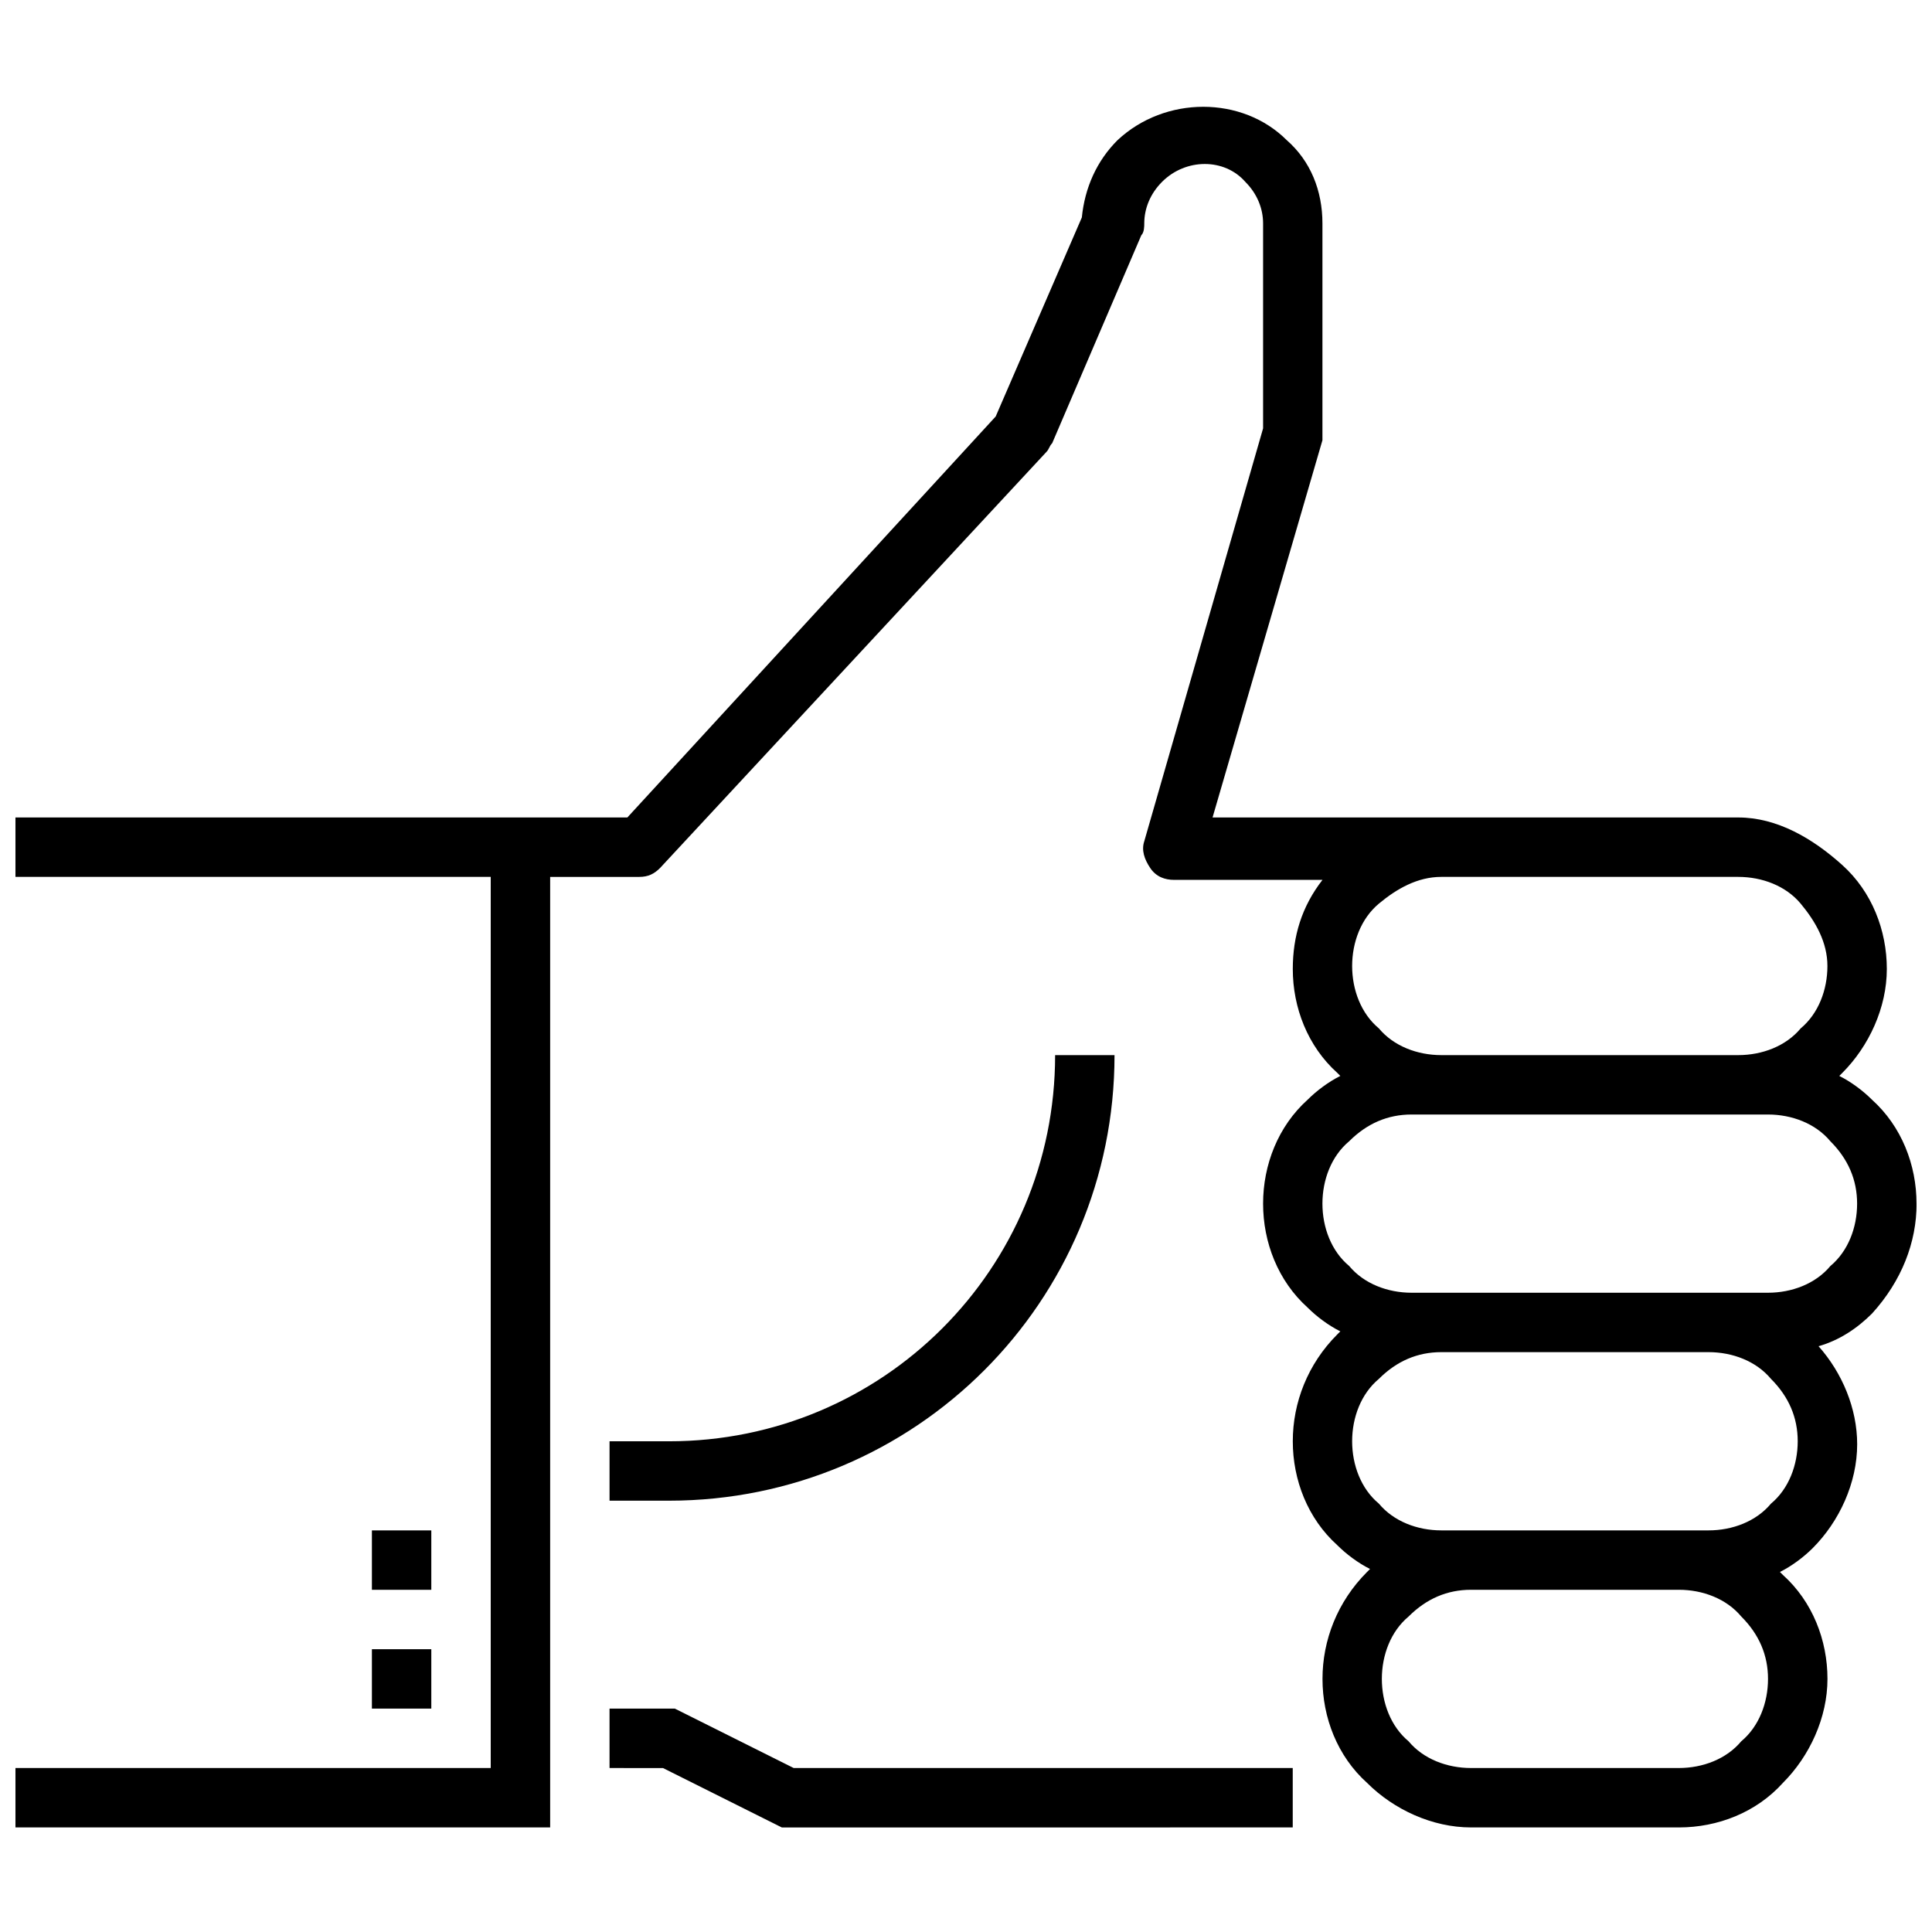 <?xml version="1.0" encoding="UTF-8"?>
<!-- Uploaded to: ICON Repo, www.iconrepo.com, Generator: ICON Repo Mixer Tools -->
<svg width="800px" height="800px" version="1.1" viewBox="144 144 512 512" xmlns="http://www.w3.org/2000/svg">
 <defs>
  <clipPath id="a">
   <path d="m148.09 172h503.81v457h-503.81z"/>
  </clipPath>
 </defs>
 <g clip-path="url(#a)">
  <path d="m651.9 462.98c0-10.234-3.938-20.469-11.809-27.551-2.363-2.363-5.512-4.723-8.66-6.297l0.789-0.789c7.086-7.086 11.809-17.32 11.809-27.551 0-10.234-3.938-20.469-11.809-27.551-7.871-7.09-17.316-12.602-27.551-12.602h-139.33l29.121-99.973v-2.363-55.102c0-8.66-3.148-16.531-9.445-22.043-11.809-11.809-32.273-11.809-44.871 0-5.512 5.512-8.66 12.594-9.445 20.469l-22.828 52.742-97.613 106.27h-162.16v15.742h125.95v236.16l-125.95 0.004v15.742h141.7v-251.9h23.617c2.363 0 3.938-0.789 5.512-2.363l102.34-110.21c0.789-0.789 0.789-1.574 1.574-2.363l23.617-55.105c0.785-0.785 0.785-2.359 0.785-3.144 0-3.938 1.574-7.871 4.723-11.02 6.297-6.297 16.531-6.297 22.043 0 3.148 3.144 4.723 7.082 4.723 11.02v54.316l-31.488 109.42c-0.789 2.363 0 4.723 1.574 7.086 1.574 2.363 3.938 3.148 6.297 3.148h39.359c-5.512 7.086-7.871 14.957-7.871 23.617 0 10.234 3.938 20.469 11.809 27.551l0.789 0.789c-3.148 1.574-6.297 3.938-8.66 6.297-7.871 7.082-11.809 17.316-11.809 27.551 0 10.234 3.938 20.469 11.809 27.551 2.363 2.363 5.512 4.723 8.66 6.297l-0.789 0.789c-7.871 7.871-11.809 18.105-11.809 28.336 0 10.234 3.938 20.469 11.809 27.551 2.363 2.363 5.512 4.723 8.66 6.297l-0.789 0.789c-7.871 7.875-11.809 18.109-11.809 28.34 0 10.234 3.938 20.469 11.809 27.551 7.086 7.086 17.32 11.809 27.551 11.809h55.105c10.234 0 20.469-3.938 27.551-11.809 7.086-7.086 11.809-17.32 11.809-27.551 0-10.234-3.938-20.469-11.809-27.551l-0.789-0.789c3.148-1.574 6.297-3.938 8.66-6.297 7.086-7.086 11.809-17.32 11.809-27.551 0-9.445-3.938-18.895-10.234-25.977 5.512-1.574 10.234-4.723 14.168-8.66 7.879-8.66 11.812-18.895 11.812-29.125zm-110.21-86.594h62.977c6.297 0 12.594 2.363 16.531 7.086 3.934 4.723 7.086 10.23 7.086 16.531 0 6.297-2.363 12.594-7.086 16.531-3.938 4.723-10.234 7.082-16.531 7.082h-78.723c-6.297 0-12.594-2.363-16.531-7.086-4.723-3.934-7.082-10.23-7.082-16.527s2.363-12.594 7.086-16.531 10.23-7.086 16.527-7.086zm63.762 229.07c-3.934 4.723-10.23 7.086-16.531 7.086h-55.105c-6.297 0-12.594-2.363-16.531-7.086-4.719-3.934-7.082-10.23-7.082-16.531 0-6.297 2.363-12.594 7.086-16.531 4.723-4.723 10.234-7.086 16.531-7.086h55.105c6.297 0 12.594 2.363 16.531 7.086 4.723 4.723 7.086 10.234 7.086 16.531-0.004 6.301-2.367 12.598-7.09 16.531zm7.875-62.977c-3.938 4.727-10.234 7.086-16.531 7.086h-70.848c-6.297 0-12.594-2.363-16.531-7.086-4.727-3.934-7.086-10.23-7.086-16.531 0-6.297 2.363-12.594 7.086-16.531 4.723-4.723 10.234-7.086 16.531-7.086h70.848c6.297 0 12.594 2.363 16.531 7.086 4.723 4.723 7.086 10.234 7.086 16.531-0.004 6.301-2.363 12.598-7.086 16.531zm15.742-62.973c-3.938 4.723-10.234 7.082-16.531 7.082h-94.461c-6.297 0-12.594-2.363-16.531-7.086-4.727-3.934-7.09-10.23-7.09-16.527 0-6.297 2.363-12.594 7.086-16.531 4.723-4.723 10.234-7.086 16.531-7.086h94.461c6.297 0 12.594 2.363 16.531 7.086 4.723 4.723 7.086 10.234 7.086 16.531 0.004 6.297-2.359 12.594-7.082 16.531zm-274.73 133.04h132.25v15.742l-135.4 0.004-31.488-15.742-14.168-0.004v-15.742h17.32zm-33.062-70.848h-15.742v-15.742h15.742c56.68 0 102.34-45.656 102.34-102.34h15.742c0.004 65.336-52.738 118.08-118.08 118.08zm-78.719 39.359h15.742v15.742h-15.742zm15.742-15.742h-15.742v-15.742h15.742z"/>
 </g>
</svg>